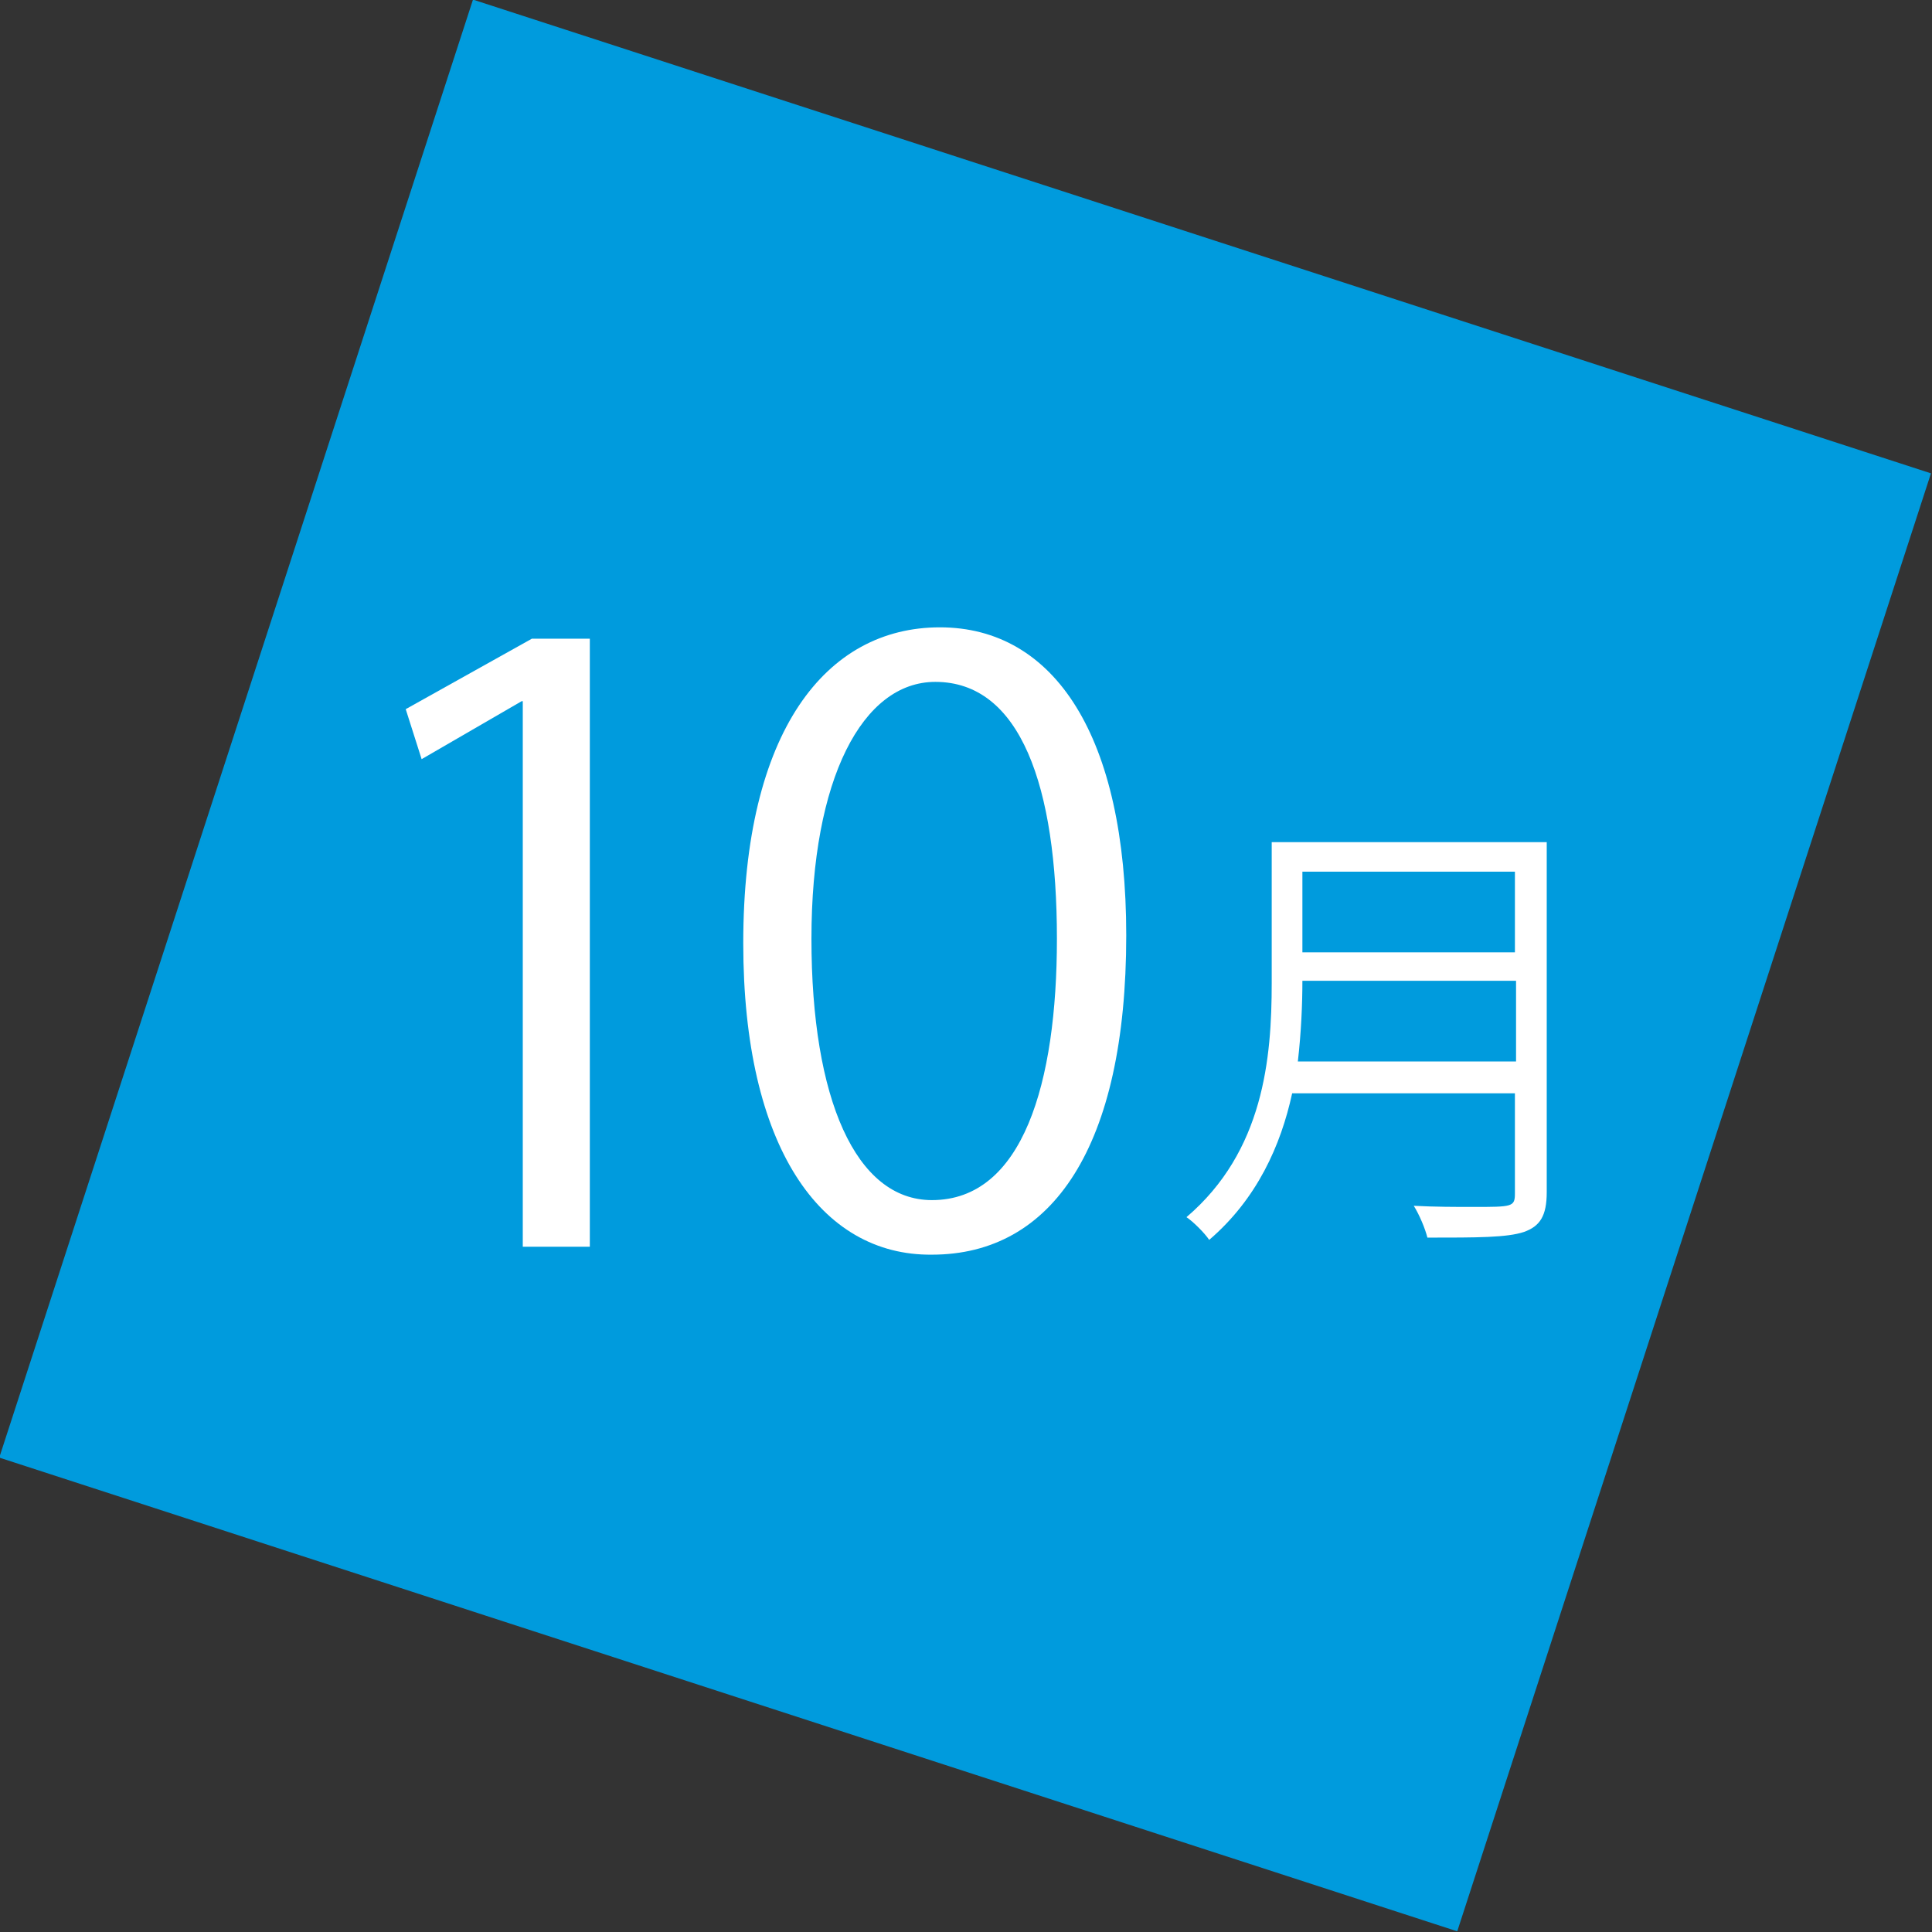 <?xml version="1.0" encoding="utf-8"?>
<!-- Generator: Adobe Illustrator 24.1.1, SVG Export Plug-In . SVG Version: 6.00 Build 0)  -->
<svg version="1.1" id="レイヤー_1" xmlns="http://www.w3.org/2000/svg" xmlns:xlink="http://www.w3.org/1999/xlink" x="0px"
	 y="0px" viewBox="0 0 170 170" style="enable-background:new 0 0 170 170;" xml:space="preserve">
<rect x="0" y="0" width="170" height="170" fill="#333333" stroke="none"/>
<style type="text/css">
	.st0{fill:#009BDD;}
	.st1{fill:#FFFFFF;}
</style>
<g>
	
		<rect x="17.5" y="17.5" transform="matrix(0.951 0.309 -0.309 0.951 30.384 -22.084)" class="st0" width="134.9" height="134.9"/>
	<path class="st1" d="M46,109.6V61.7h-0.1l-8.8,5.1l-1.4-4.4l11.1-6.2h5.1v53.5H46z"/>
	<path class="st1" d="M65.4,83c0-18.7,7.3-27.8,17.3-27.8c10.1,0,16.4,9.6,16.4,27.1c0,18.6-6.5,28.1-17.1,28.1
		C72.2,110.5,65.4,100.9,65.4,83z M93,82.6C93,69.2,89.8,60,82.3,60c-6.4,0-10.9,8.5-10.9,22.6s3.9,23,10.6,23
		C90,105.6,93,95.3,93,82.6z"/>
	<path class="st1" d="M136.1,74.1v30.8c0,2.1-0.6,3-2,3.5c-1.5,0.5-4.1,0.5-8.5,0.5c-0.2-0.8-0.7-2-1.2-2.8c1.9,0.1,3.7,0.1,5.2,0.1
		c3.5,0,3.7,0,3.7-1.2v-8.8h-19.6c-1,4.6-3.1,9.3-7.3,12.9c-0.4-0.6-1.4-1.6-2-2c6.8-5.8,7.5-14,7.5-20.6V74.1H136.1z M114.6,86.3
		c0,2-0.1,4.5-0.4,7.1h19.2v-7.1H114.6z M133.3,76.7h-18.7v7.1h18.7V76.7z"/>
</g>
</svg>
